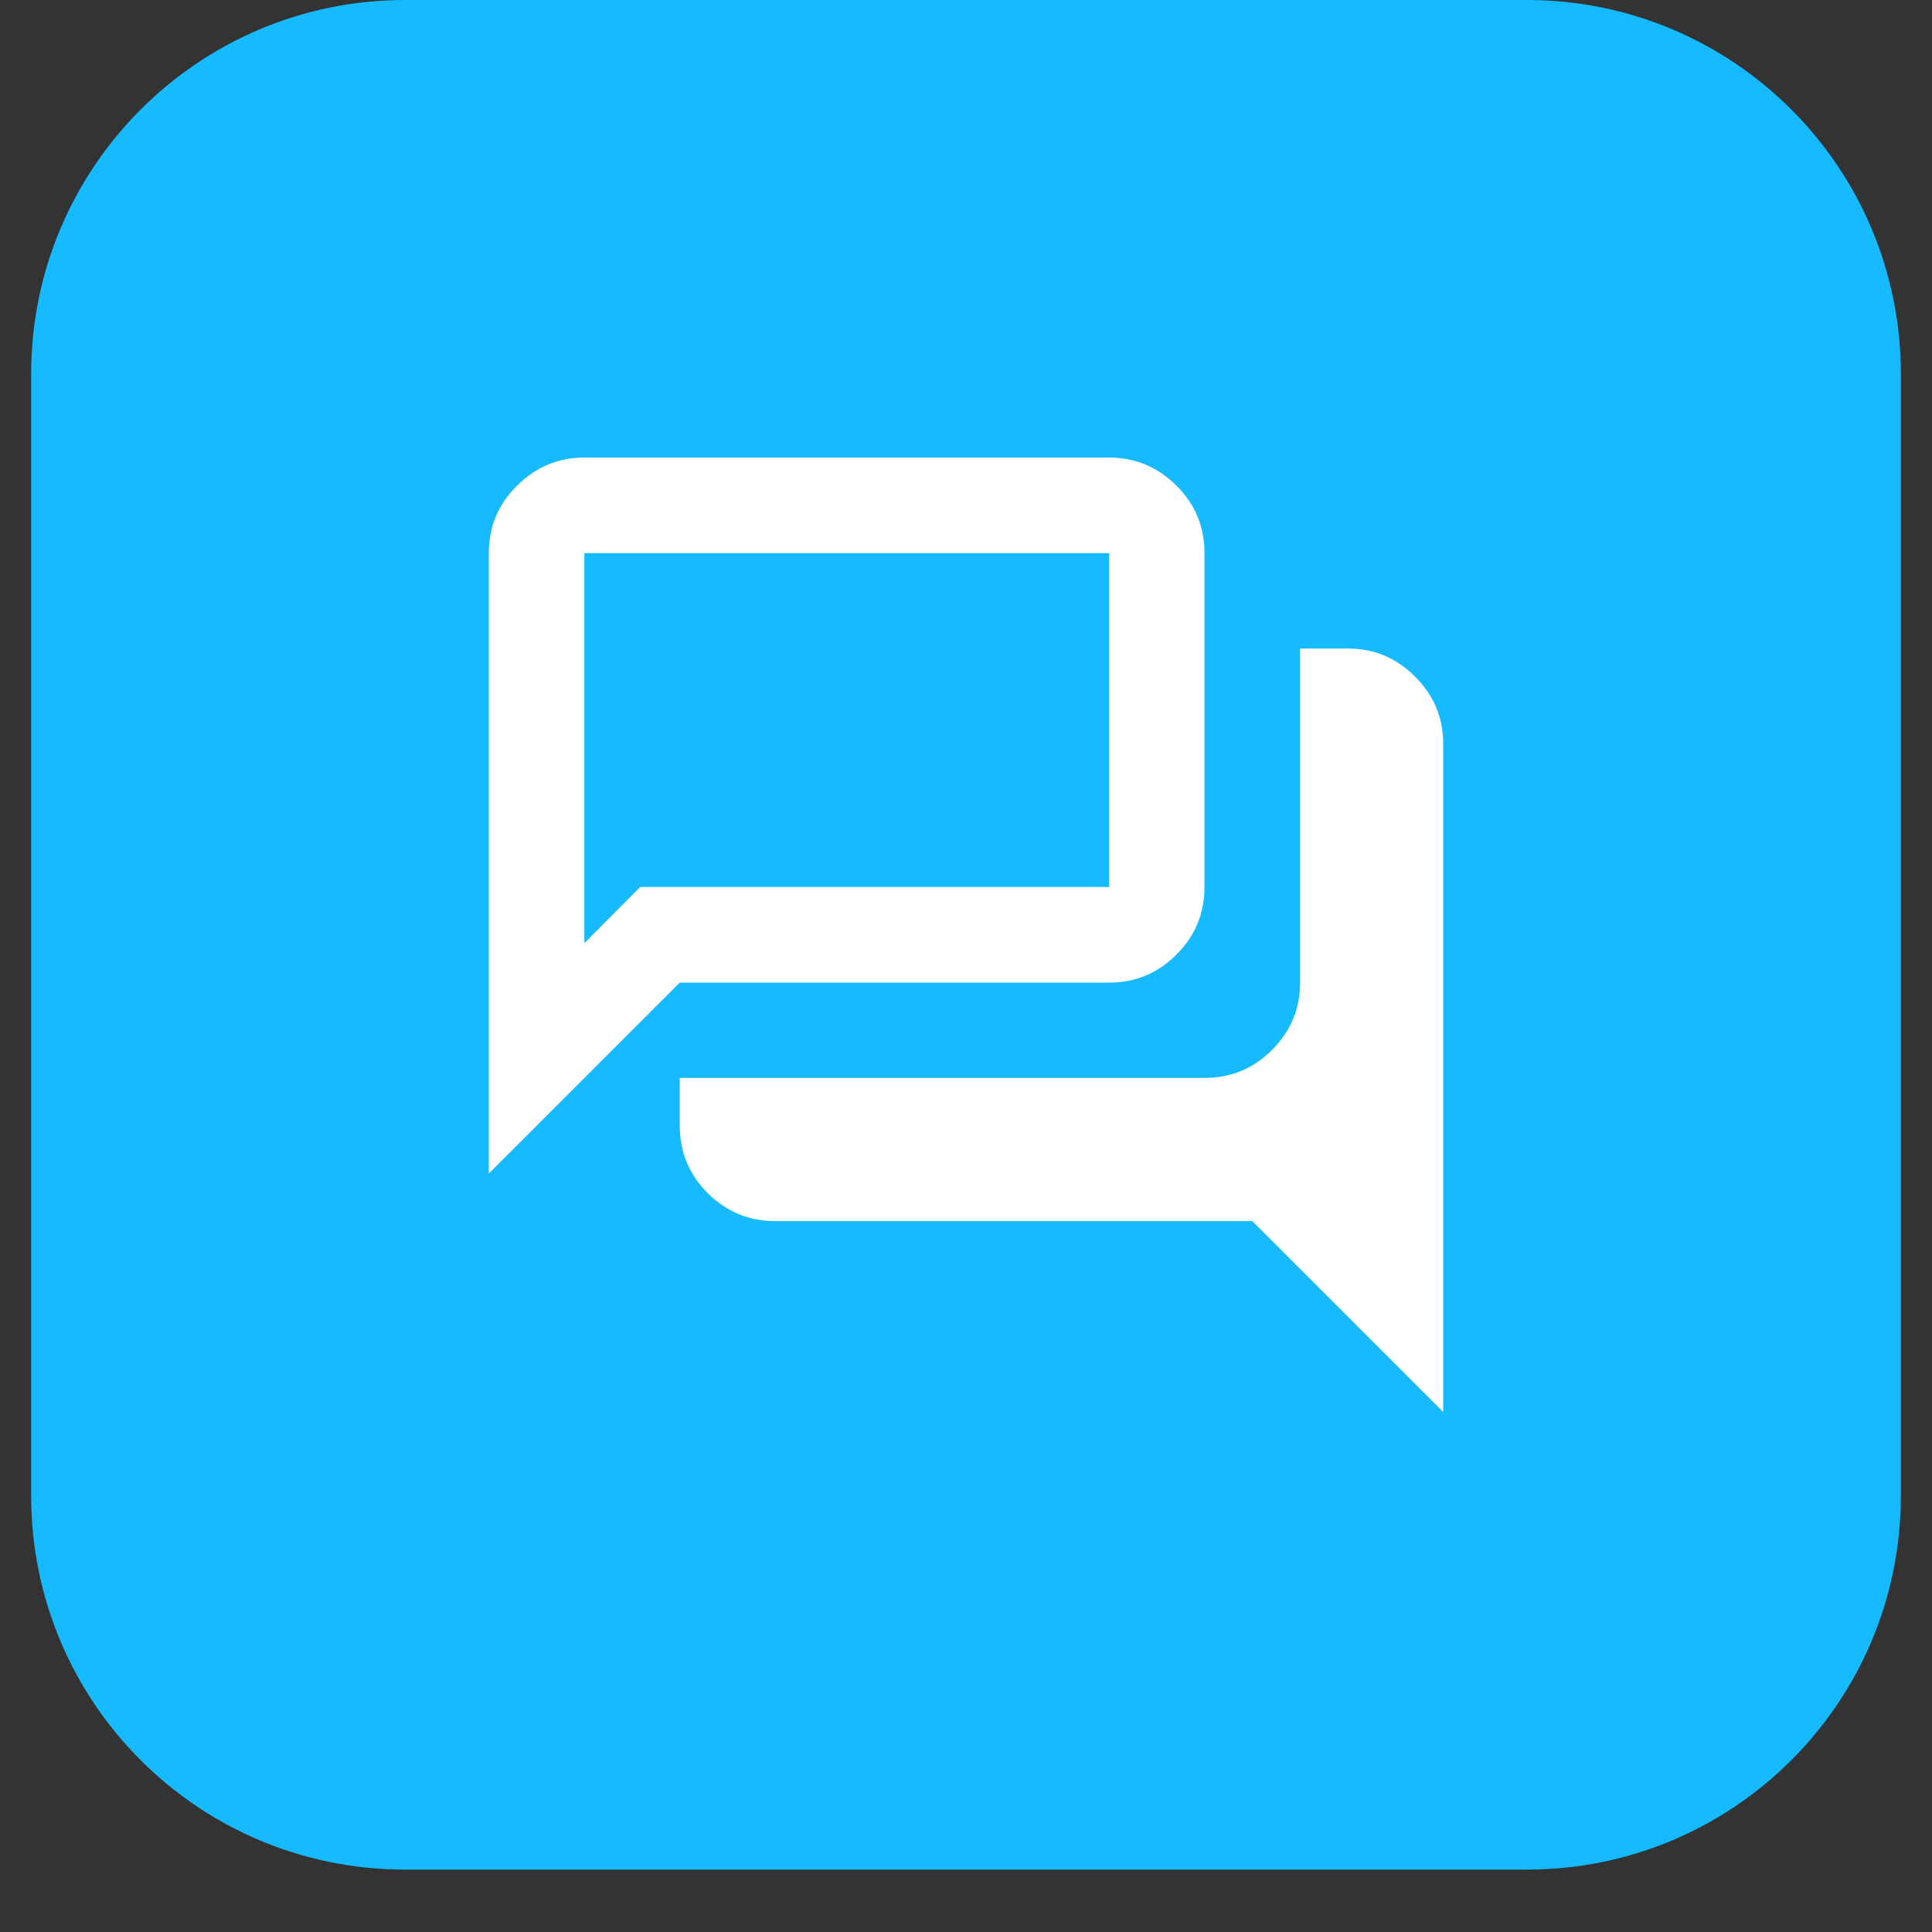 <svg xmlns="http://www.w3.org/2000/svg" xmlns:xlink="http://www.w3.org/1999/xlink" width="40" zoomAndPan="magnify" viewBox="0 0 30 30" height="40" preserveAspectRatio="xMidYMid meet" version="1.2"><rect x="0" y="0" width="30" height="30" fill="#333333" stroke="none"/><defs><clipPath id="df31238904"><path d="M 0.484 0 L 29.516 0 L 29.516 29.031 L 0.484 29.031 Z M 0.484 0 "/></clipPath><clipPath id="99c1e5daee"><path d="M 6.289 0 L 23.711 0 C 26.918 0 29.516 2.602 29.516 5.805 L 29.516 23.227 C 29.516 26.434 26.918 29.031 23.711 29.031 L 6.289 29.031 C 3.082 29.031 0.484 26.434 0.484 23.227 L 0.484 5.805 C 0.484 2.602 3.082 0 6.289 0 Z M 6.289 0 "/></clipPath></defs><g id="65f81f90de"><g clip-rule="nonzero" clip-path="url(#df31238904)"><g clip-rule="nonzero" clip-path="url(#99c1e5daee)"><path style=" stroke:none;fill-rule:nonzero;fill:#15baff;fill-opacity:1;" d="M 0.484 0 L 29.516 0 L 29.516 29.031 L 0.484 29.031 Z M 0.484 0 "/></g></g><path style=" stroke:none;fill-rule:nonzero;fill:#ffffff;fill-opacity:1;" d="M 22.41 21.926 L 19.445 18.961 L 12.035 18.961 C 11.629 18.961 11.281 18.816 10.988 18.527 C 10.699 18.234 10.555 17.887 10.555 17.48 L 10.555 16.738 L 18.703 16.738 C 19.113 16.738 19.461 16.594 19.75 16.305 C 20.043 16.012 20.188 15.664 20.188 15.258 L 20.188 10.07 L 20.926 10.07 C 21.336 10.07 21.684 10.215 21.973 10.508 C 22.266 10.797 22.41 11.145 22.41 11.551 Z M 9.074 14.645 L 9.941 13.773 L 17.223 13.773 L 17.223 8.59 L 9.074 8.59 Z M 7.59 18.223 L 7.59 8.59 C 7.59 8.18 7.734 7.832 8.027 7.543 C 8.316 7.254 8.664 7.105 9.074 7.105 L 17.223 7.105 C 17.629 7.105 17.98 7.254 18.27 7.543 C 18.559 7.832 18.703 8.18 18.703 8.59 L 18.703 13.773 C 18.703 14.184 18.559 14.531 18.27 14.82 C 17.98 15.113 17.629 15.258 17.223 15.258 L 10.555 15.258 Z M 9.074 13.773 L 9.074 8.59 Z M 9.074 13.773 "/></g></svg>